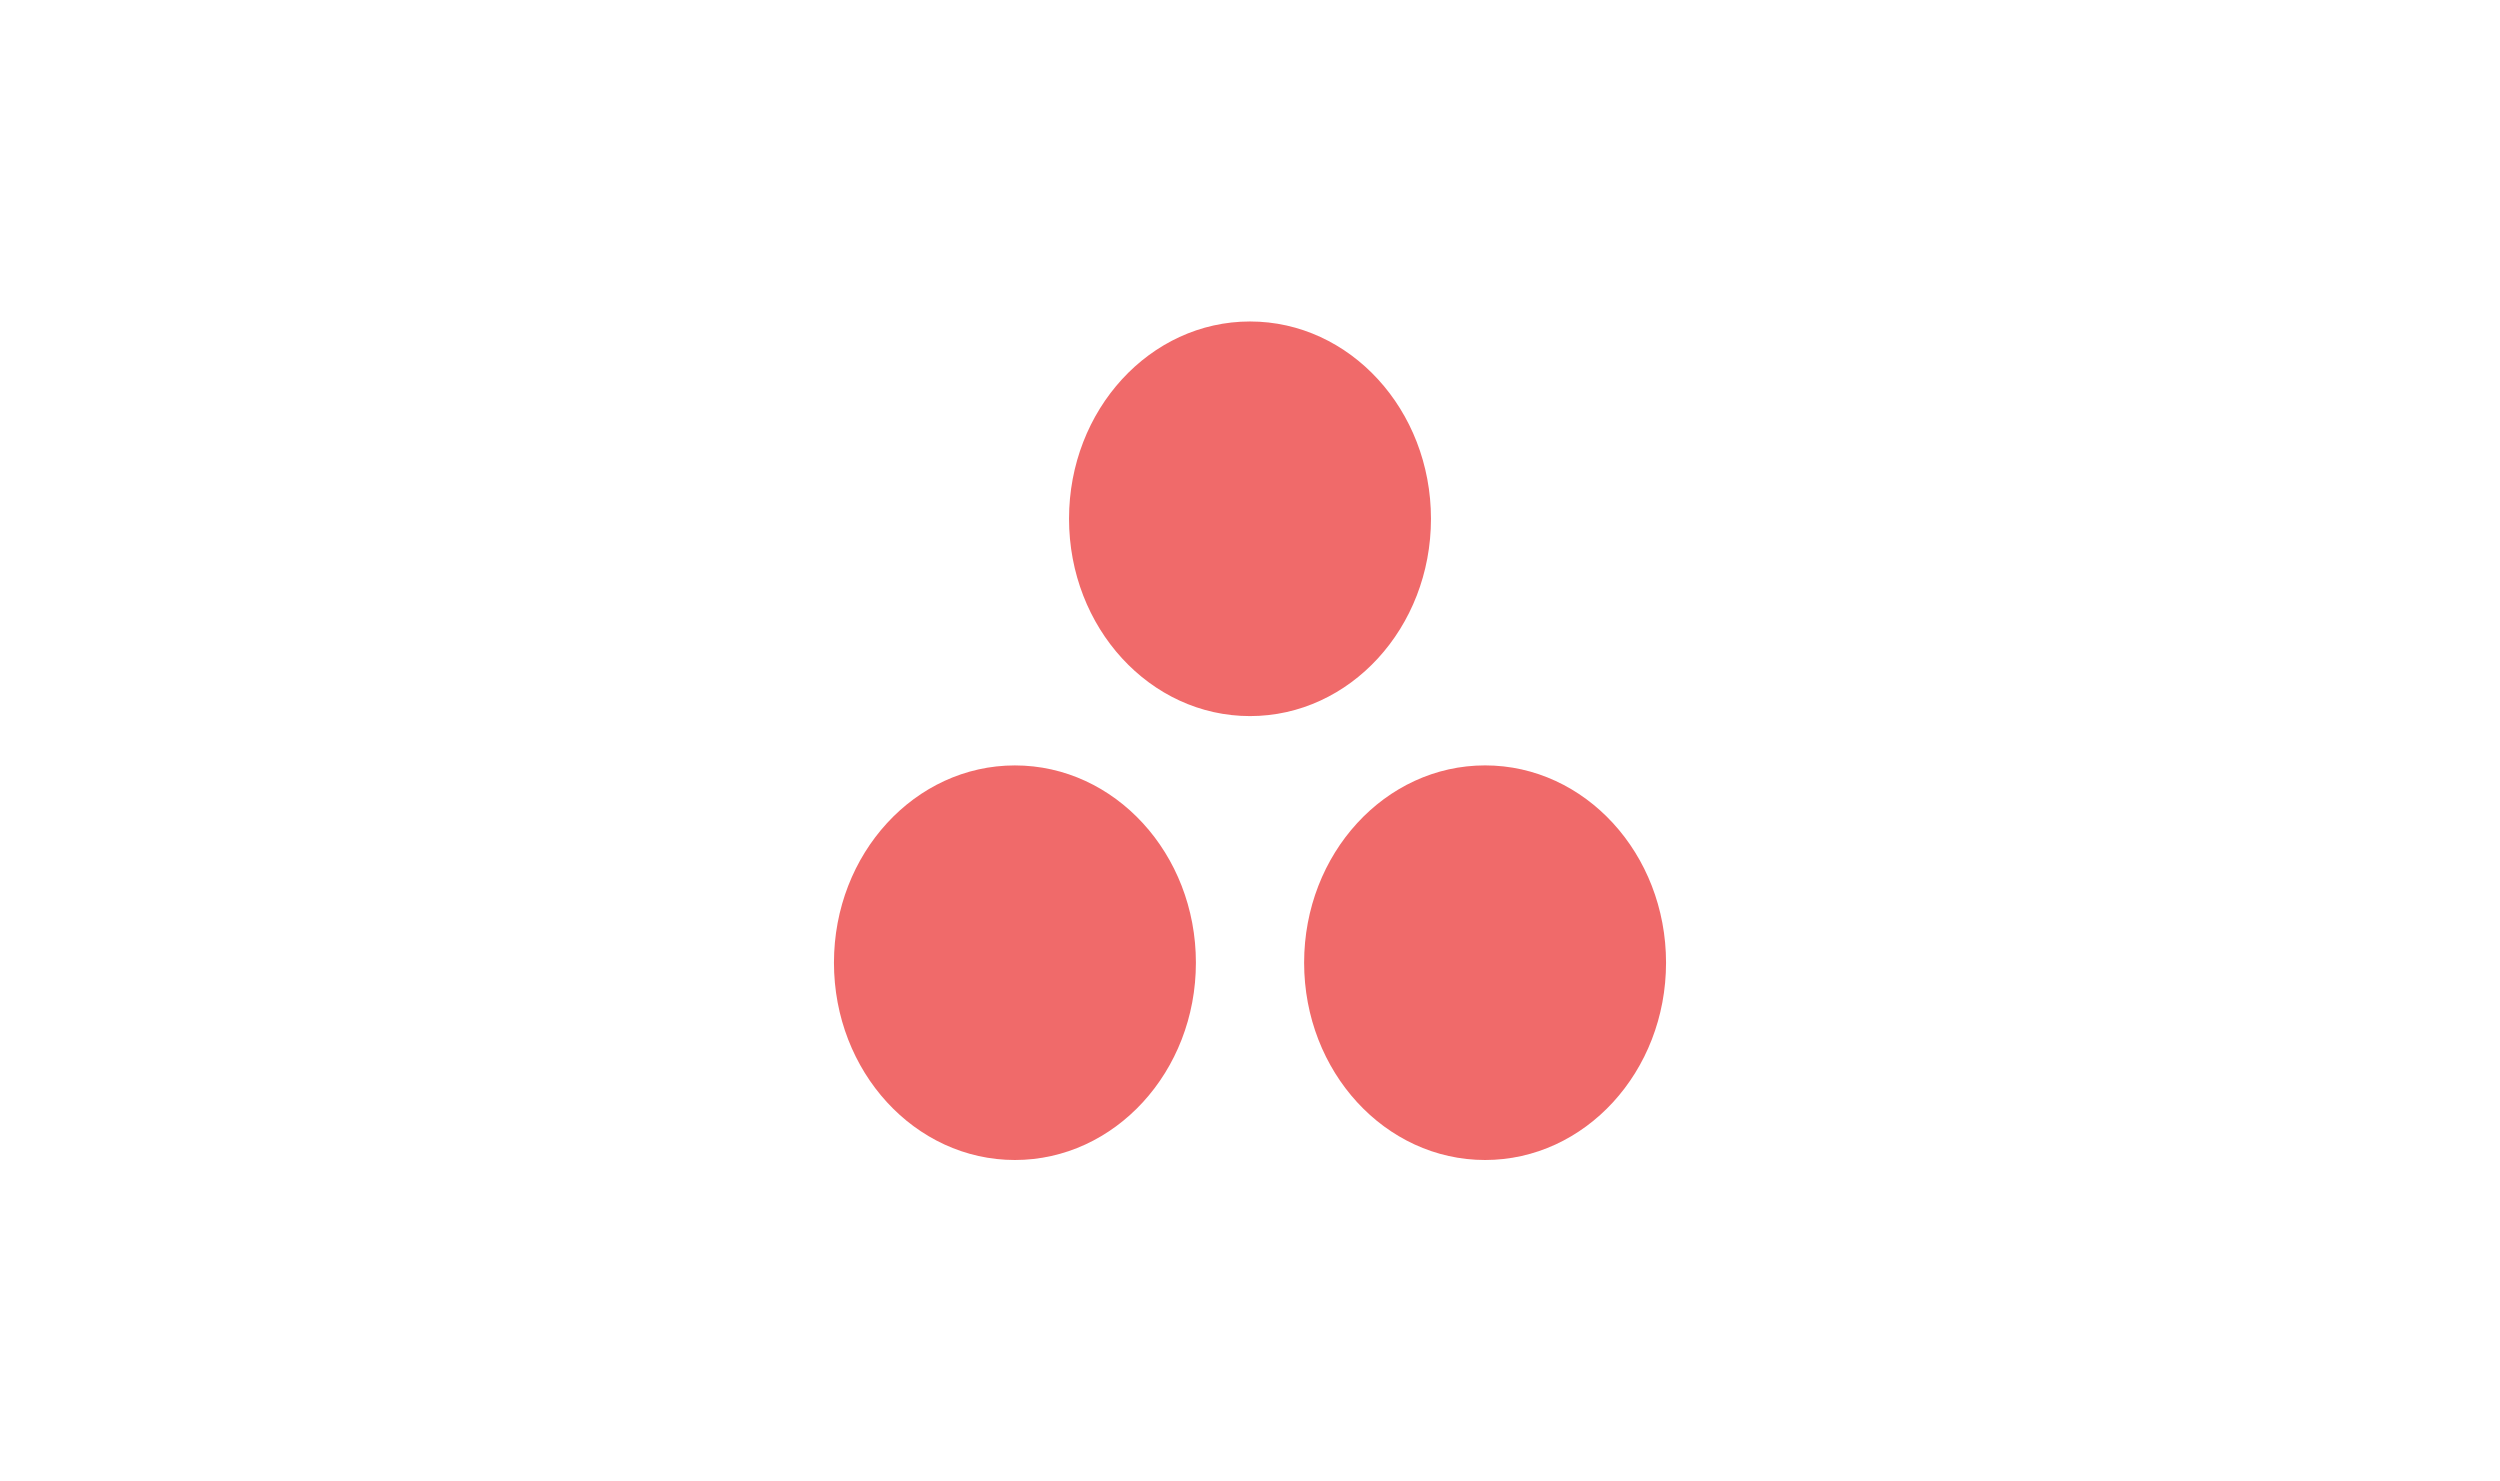 <?xml version="1.0" encoding="utf-8"?>
<svg xmlns="http://www.w3.org/2000/svg" width="108" height="64" viewBox="0 0 108 64" fill="none">
<path fill-rule="evenodd" clip-rule="evenodd" d="M64.156 33.065C59.838 33.065 56.338 36.881 56.338 41.589C56.338 46.296 59.838 50.112 64.156 50.112C68.473 50.112 71.973 46.296 71.973 41.589C71.973 36.881 68.473 33.065 64.156 33.065ZM43.844 33.066C39.527 33.066 36.027 36.881 36.027 41.589C36.027 46.296 39.527 50.112 43.844 50.112C48.162 50.112 51.663 46.296 51.663 41.589C51.663 36.881 48.162 33.066 43.844 33.066ZM61.818 22.411C61.818 27.119 58.318 30.935 54 30.935C49.682 30.935 46.182 27.119 46.182 22.411C46.182 17.705 49.682 13.888 54 13.888C58.318 13.888 61.818 17.705 61.818 22.411Z" fill="#F06A6A"/>
</svg>